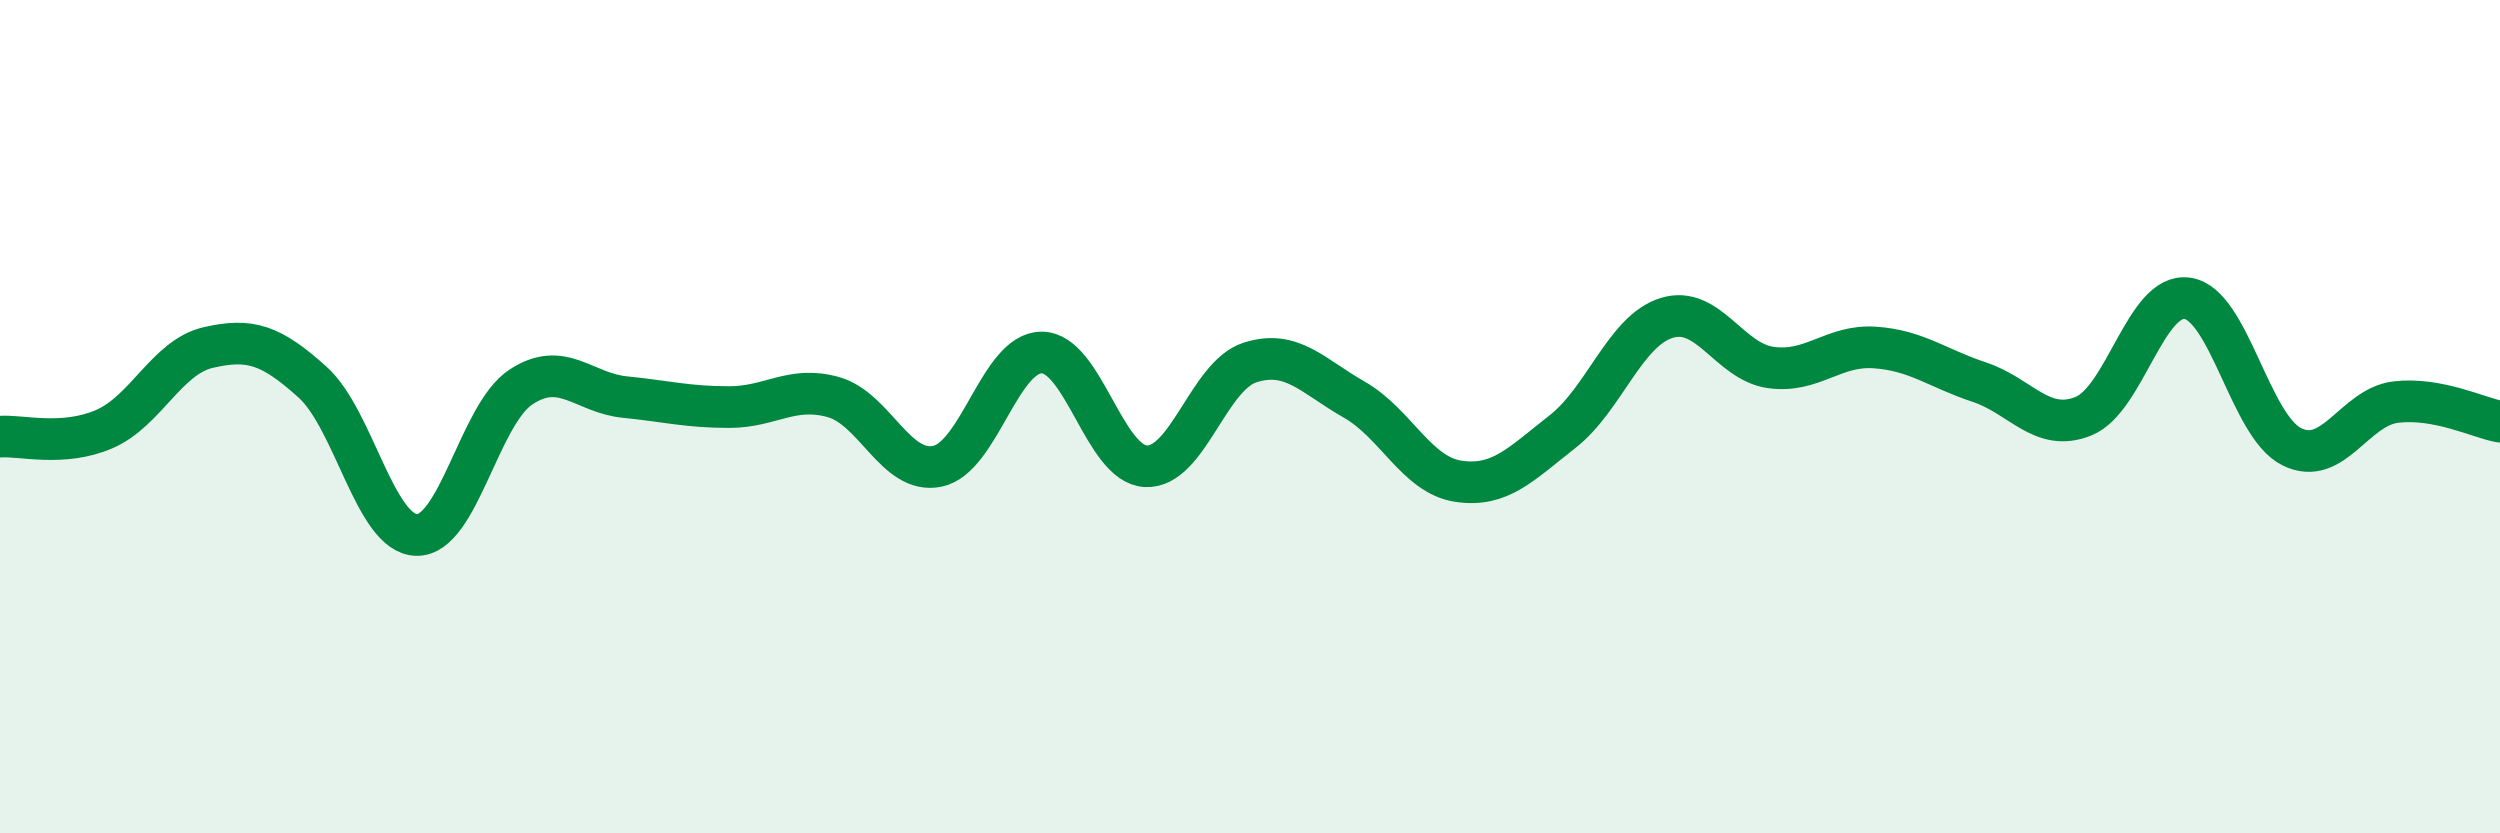 
    <svg width="60" height="20" viewBox="0 0 60 20" xmlns="http://www.w3.org/2000/svg">
      <path
        d="M 0,10.48 C 0.5,10.44 1.5,10.73 2.5,10.3 C 3.5,9.87 4,8.57 5,8.34 C 6,8.11 6.5,8.27 7.5,9.17 C 8.5,10.07 9,12.82 10,12.84 C 11,12.86 11.5,9.95 12.5,9.29 C 13.5,8.63 14,9.43 15,9.53 C 16,9.63 16.5,9.77 17.5,9.77 C 18.5,9.77 19,9.25 20,9.53 C 21,9.81 21.5,11.4 22.5,11.19 C 23.5,10.98 24,8.46 25,8.46 C 26,8.46 26.5,11.14 27.5,11.19 C 28.5,11.24 29,9.02 30,8.7 C 31,8.38 31.5,9.02 32.5,9.59 C 33.5,10.16 34,11.4 35,11.55 C 36,11.7 36.5,11.14 37.5,10.36 C 38.5,9.58 39,7.94 40,7.63 C 41,7.32 41.5,8.68 42.5,8.82 C 43.5,8.96 44,8.27 45,8.34 C 46,8.41 46.5,8.84 47.5,9.17 C 48.5,9.5 49,10.39 50,9.99 C 51,9.59 51.5,7.01 52.5,7.16 C 53.5,7.31 54,10.22 55,10.72 C 56,11.22 56.5,9.77 57.5,9.65 C 58.5,9.53 59.5,10.03 60,10.12L60 20L0 20Z"
        fill="#008740"
        opacity="0.1"
        stroke-linecap="round"
        stroke-linejoin="round"
      />
      <path
        d="M 0,10.48 C 0.5,10.44 1.5,10.73 2.5,10.3 C 3.5,9.87 4,8.57 5,8.34 C 6,8.11 6.5,8.27 7.5,9.17 C 8.5,10.07 9,12.82 10,12.84 C 11,12.86 11.5,9.95 12.5,9.29 C 13.5,8.63 14,9.43 15,9.53 C 16,9.63 16.5,9.77 17.5,9.77 C 18.5,9.77 19,9.25 20,9.53 C 21,9.81 21.5,11.4 22.5,11.19 C 23.5,10.98 24,8.46 25,8.46 C 26,8.46 26.5,11.14 27.5,11.19 C 28.5,11.24 29,9.02 30,8.7 C 31,8.38 31.5,9.02 32.5,9.59 C 33.5,10.16 34,11.4 35,11.55 C 36,11.7 36.5,11.14 37.5,10.36 C 38.5,9.58 39,7.94 40,7.63 C 41,7.32 41.5,8.68 42.5,8.82 C 43.5,8.96 44,8.27 45,8.34 C 46,8.41 46.5,8.84 47.5,9.17 C 48.5,9.5 49,10.39 50,9.99 C 51,9.59 51.5,7.01 52.5,7.16 C 53.5,7.31 54,10.22 55,10.72 C 56,11.22 56.5,9.77 57.5,9.65 C 58.5,9.53 59.5,10.03 60,10.12"
        stroke="#008740"
        stroke-width="1"
        fill="none"
        stroke-linecap="round"
        stroke-linejoin="round"
      />
    </svg>
  